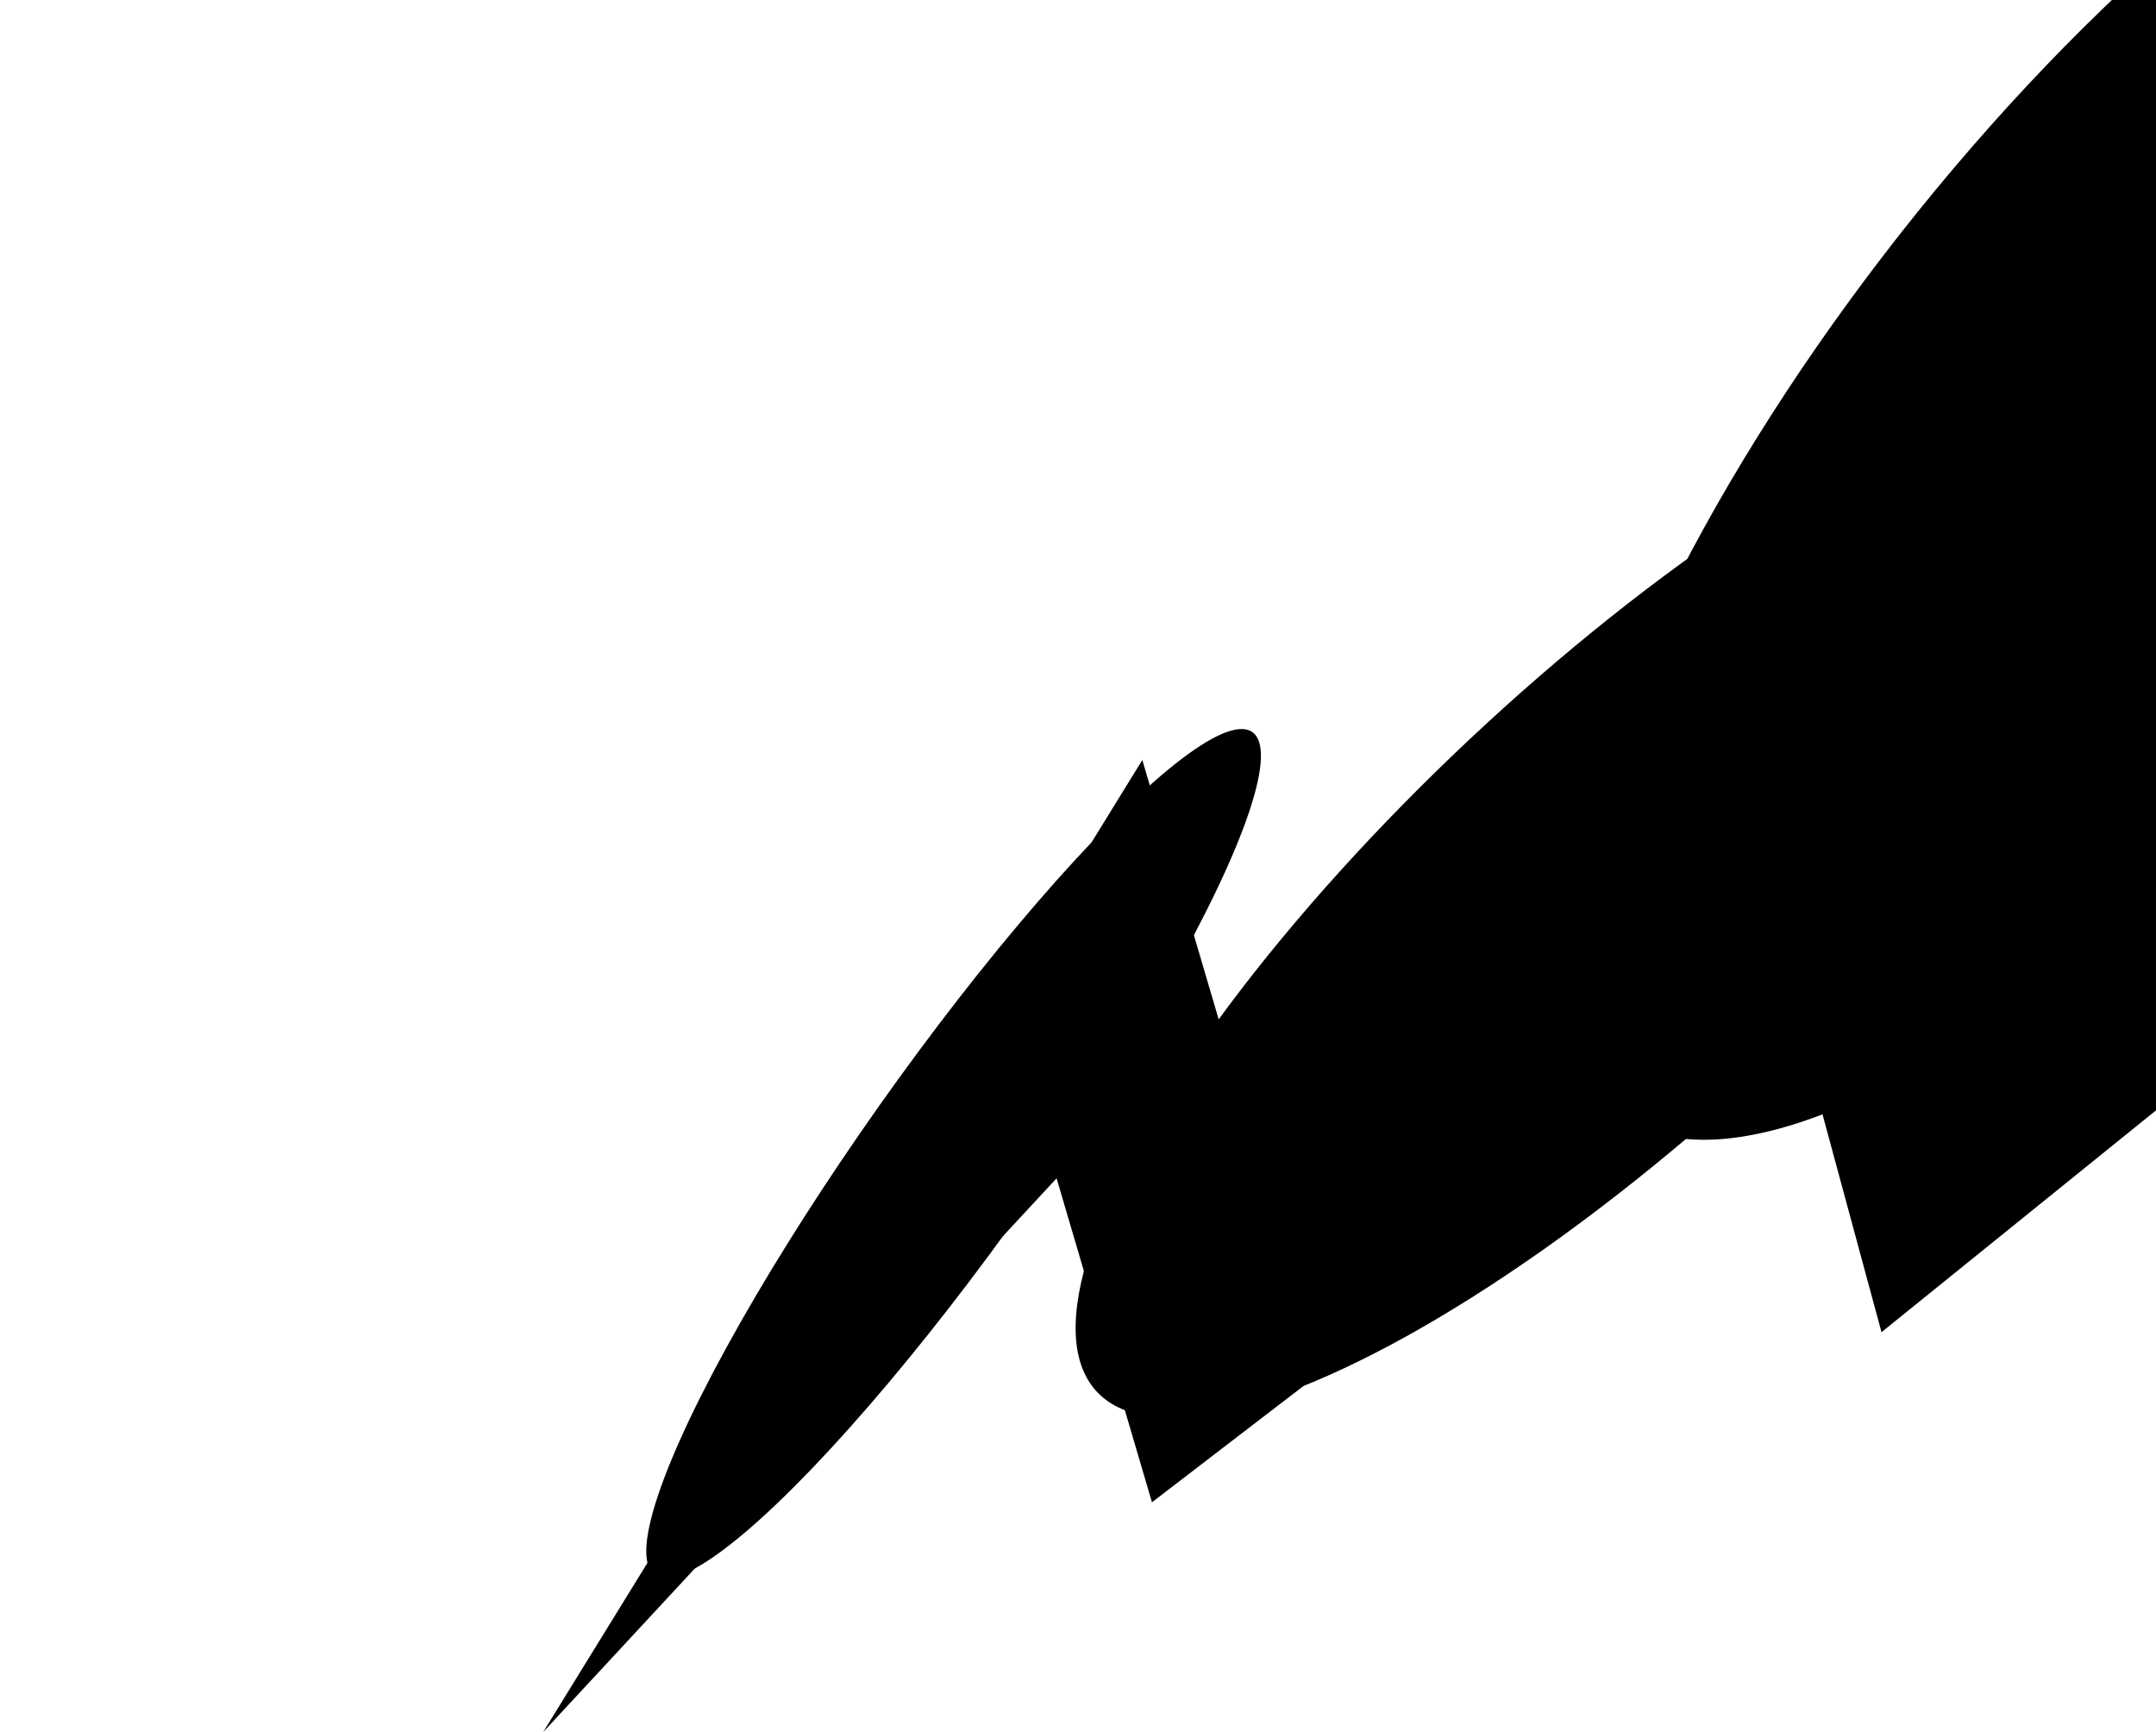 <svg width="376" height="302" viewBox="0 0 376 302" fill="none" xmlns="http://www.w3.org/2000/svg">
<g clip-path="url(#clip0_10528_51164)">
<g filter="url(#filter0_f_10528_51164)">
<ellipse cx="150.372" cy="55.291" rx="150.372" ry="55.291" transform="matrix(-0.609 0.793 0.828 0.561 420.063 -74.74)" fill="#4322AA" style="fill:#4322AA;fill:color(display-p3 0.263 0.133 0.667);fill-opacity:1;"/>
</g>
<g filter="url(#filter1_f_10528_51164)">
<ellipse cx="125.162" cy="40.416" rx="125.162" ry="40.416" transform="matrix(-0.708 0.706 0.878 0.479 336.172 49)" fill="#133EE3" style="fill:#133EE3;fill:color(display-p3 0.074 0.243 0.89);fill-opacity:1;"/>
</g>
<g filter="url(#filter2_f_10528_51164)">
<ellipse cx="89.842" cy="16.746" rx="89.842" ry="16.746" transform="matrix(-0.568 0.823 0.979 0.205 200.942 123.764)" fill="#B688FF" style="fill:#B688FF;fill:color(display-p3 0.714 0.533 1);fill-opacity:1;"/>
</g>
<path d="M94.731 302.008L199.219 132.517L218.885 199.305L375.999 -0.5C375.999 -0.5 375.999 84.887 375.999 84.999C375.999 85.112 375.999 193.613 375.999 193.613L328.129 232.288L312.887 176.021L200.898 261.947L184.265 205.458L94.731 302.008Z" fill="#10103C" style="fill:#10103C;fill:color(display-p3 0.063 0.063 0.235);fill-opacity:1;"/>
</g>
<defs>
<filter id="filter0_f_10528_51164" x="228.042" y="-91.499" width="292.392" height="334.078" filterUnits="userSpaceOnUse" color-interpolation-filters="sRGB">
<feFlood flood-opacity="0" result="BackgroundImageFix"/>
<feBlend mode="normal" in="SourceGraphic" in2="BackgroundImageFix" result="shape"/>
<feGaussianBlur stdDeviation="21.891" result="effect1_foregroundBlur_10528_51164"/>
</filter>
<filter id="filter1_f_10528_51164" x="137.616" y="16.235" width="290.908" height="281.06" filterUnits="userSpaceOnUse" color-interpolation-filters="sRGB">
<feFlood flood-opacity="0" result="BackgroundImageFix"/>
<feBlend mode="normal" in="SourceGraphic" in2="BackgroundImageFix" result="shape"/>
<feGaussianBlur stdDeviation="25" result="effect1_foregroundBlur_10528_51164"/>
</filter>
<filter id="filter2_f_10528_51164" x="72.624" y="87.123" width="187.287" height="228.002" filterUnits="userSpaceOnUse" color-interpolation-filters="sRGB">
<feFlood flood-opacity="0" result="BackgroundImageFix"/>
<feBlend mode="normal" in="SourceGraphic" in2="BackgroundImageFix" result="shape"/>
<feGaussianBlur stdDeviation="20" result="effect1_foregroundBlur_10528_51164"/>
</filter>
<clipPath id="clip0_10528_51164">
<rect width="376" height="302" fill="white" style="fill:white;fill-opacity:1;"/>
</clipPath>
</defs>
</svg>
